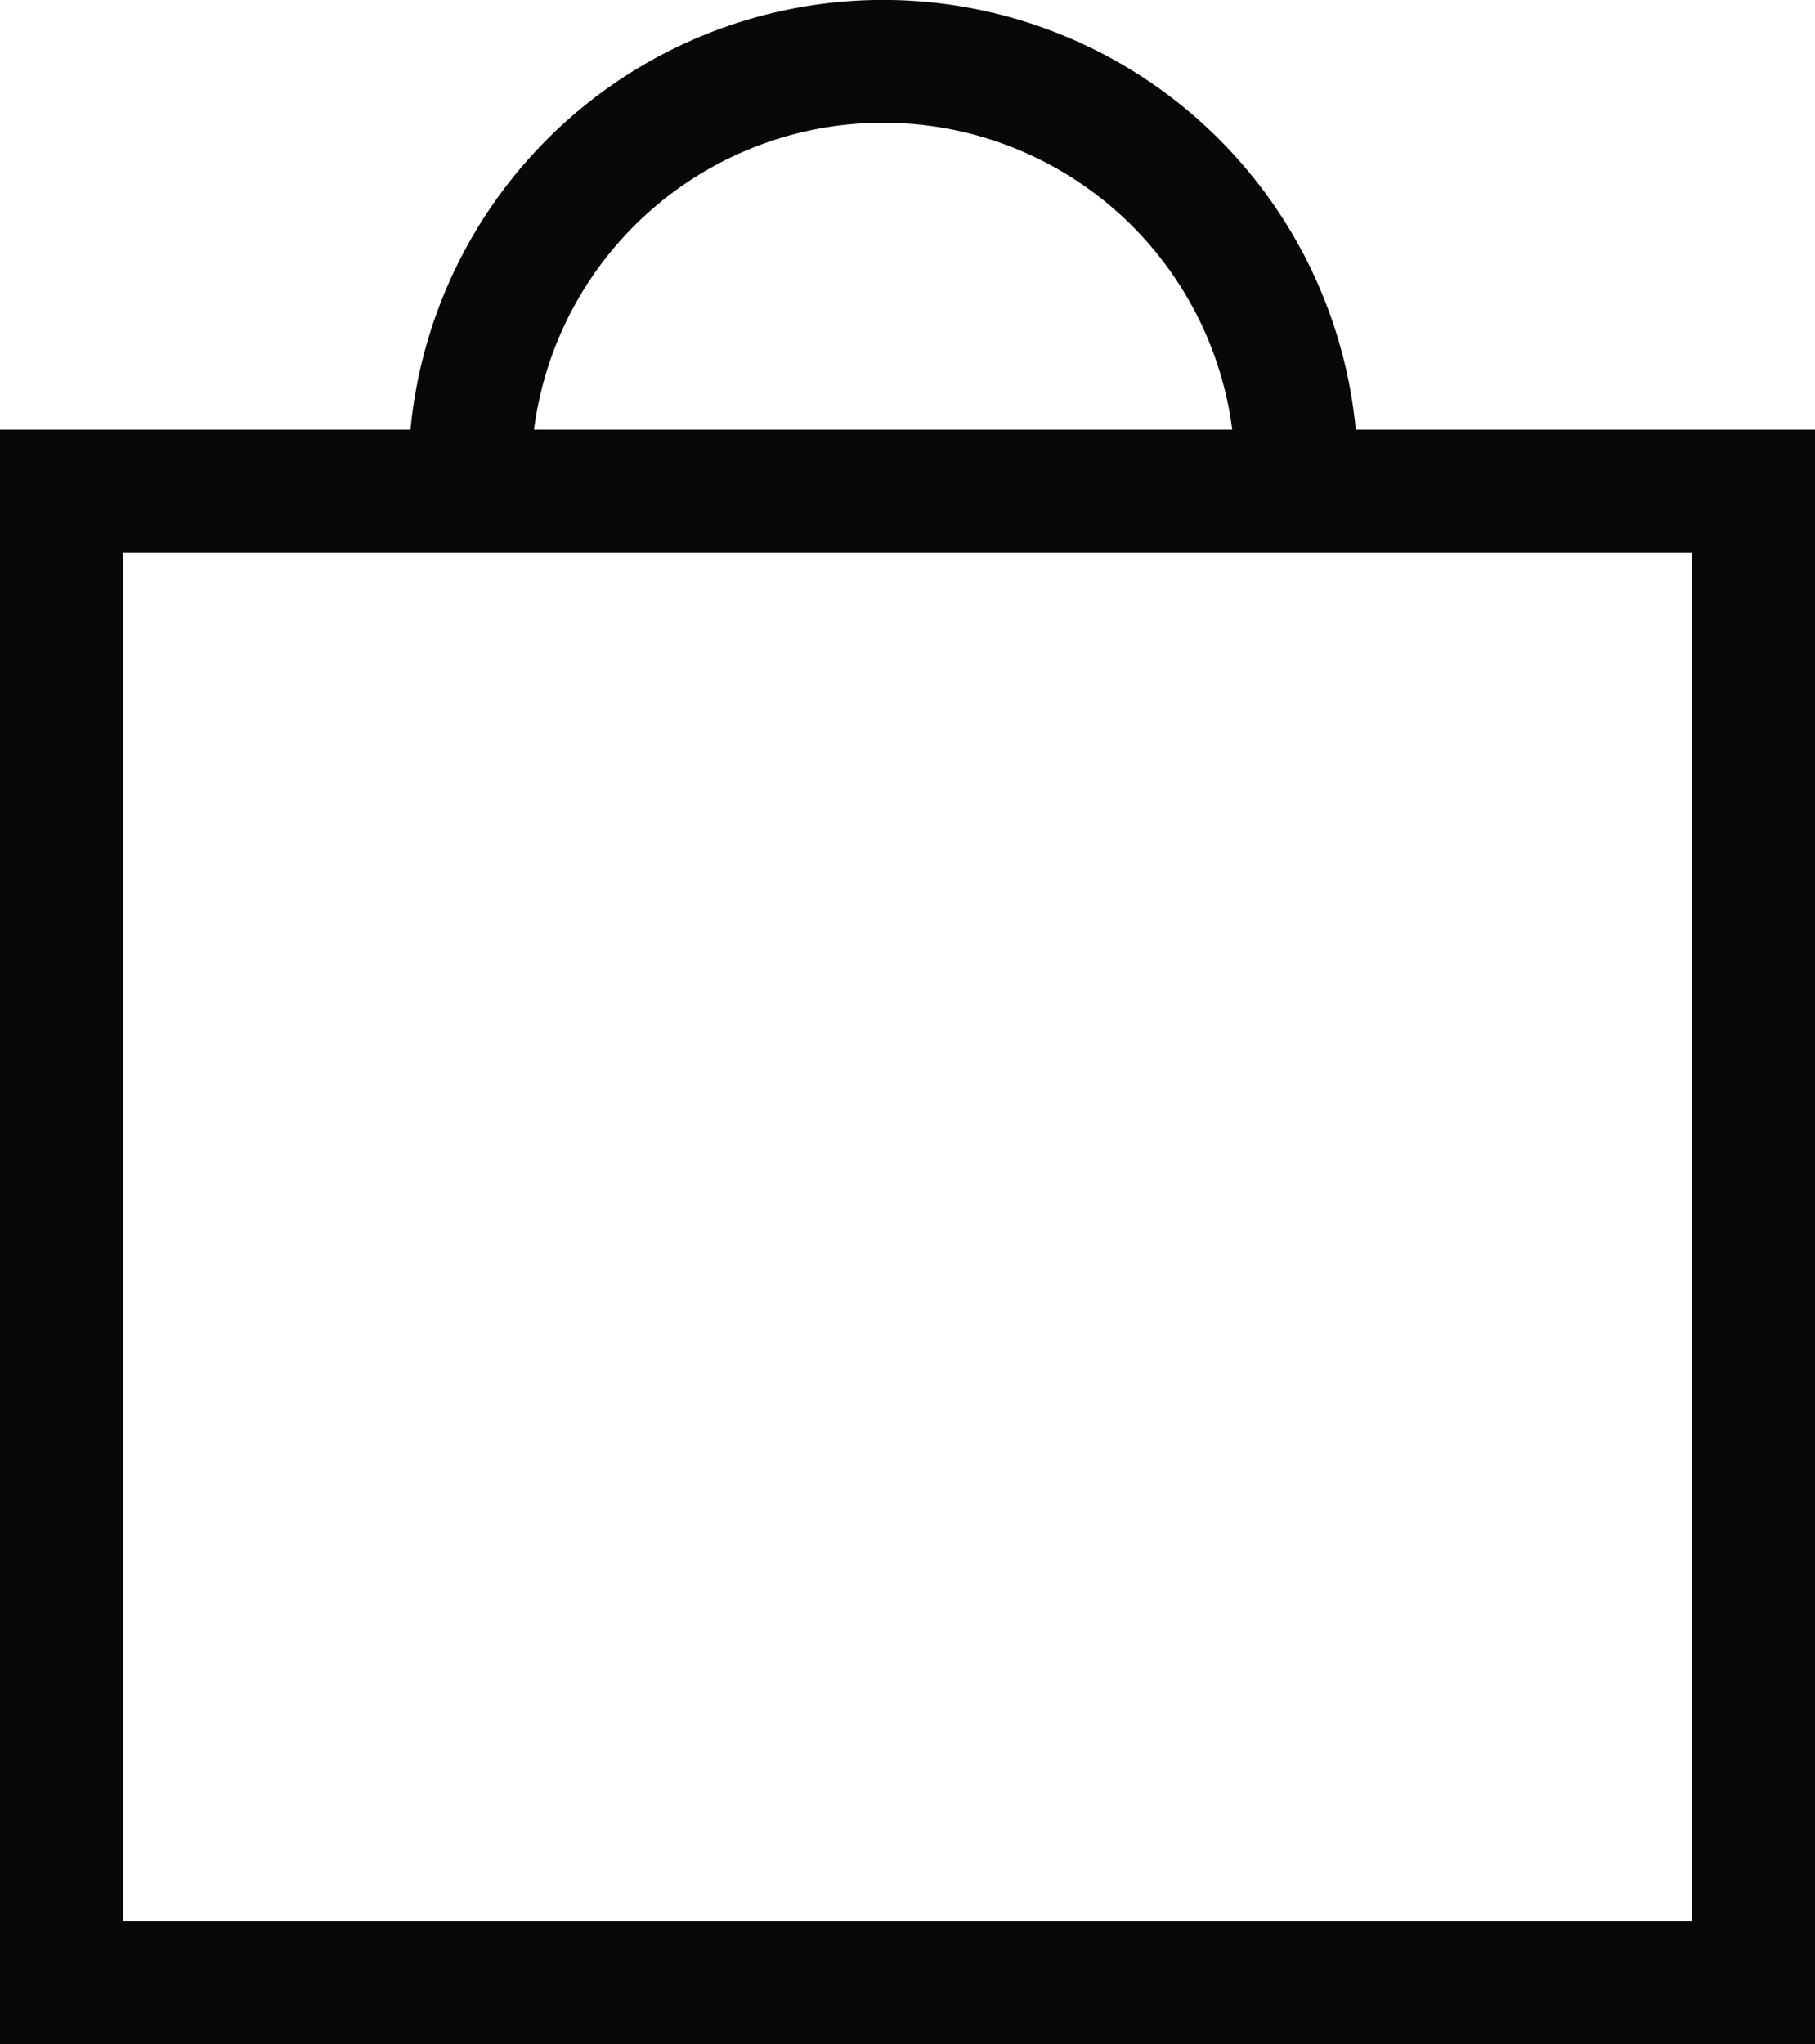 <svg xmlns="http://www.w3.org/2000/svg" width="14.784" height="16.648" viewBox="0 0 14.784 16.648">
  <g id="グループ_10397" data-name="グループ 10397" transform="translate(-318.548 -26.165)">
    <rect id="長方形_4253" data-name="長方形 4253" width="13.784" height="12.149" transform="translate(319.048 30.164)" fill="none" stroke="#090707" stroke-miterlimit="10" stroke-width="1"/>
    <path id="パス_2383" data-name="パス 2383" d="M3.019,3.867a3.367,3.367,0,1,1,6.735,0" transform="translate(319.355 26.165)" fill="none" stroke="#090707" stroke-miterlimit="10" stroke-width="1"/>
  </g>
</svg>

